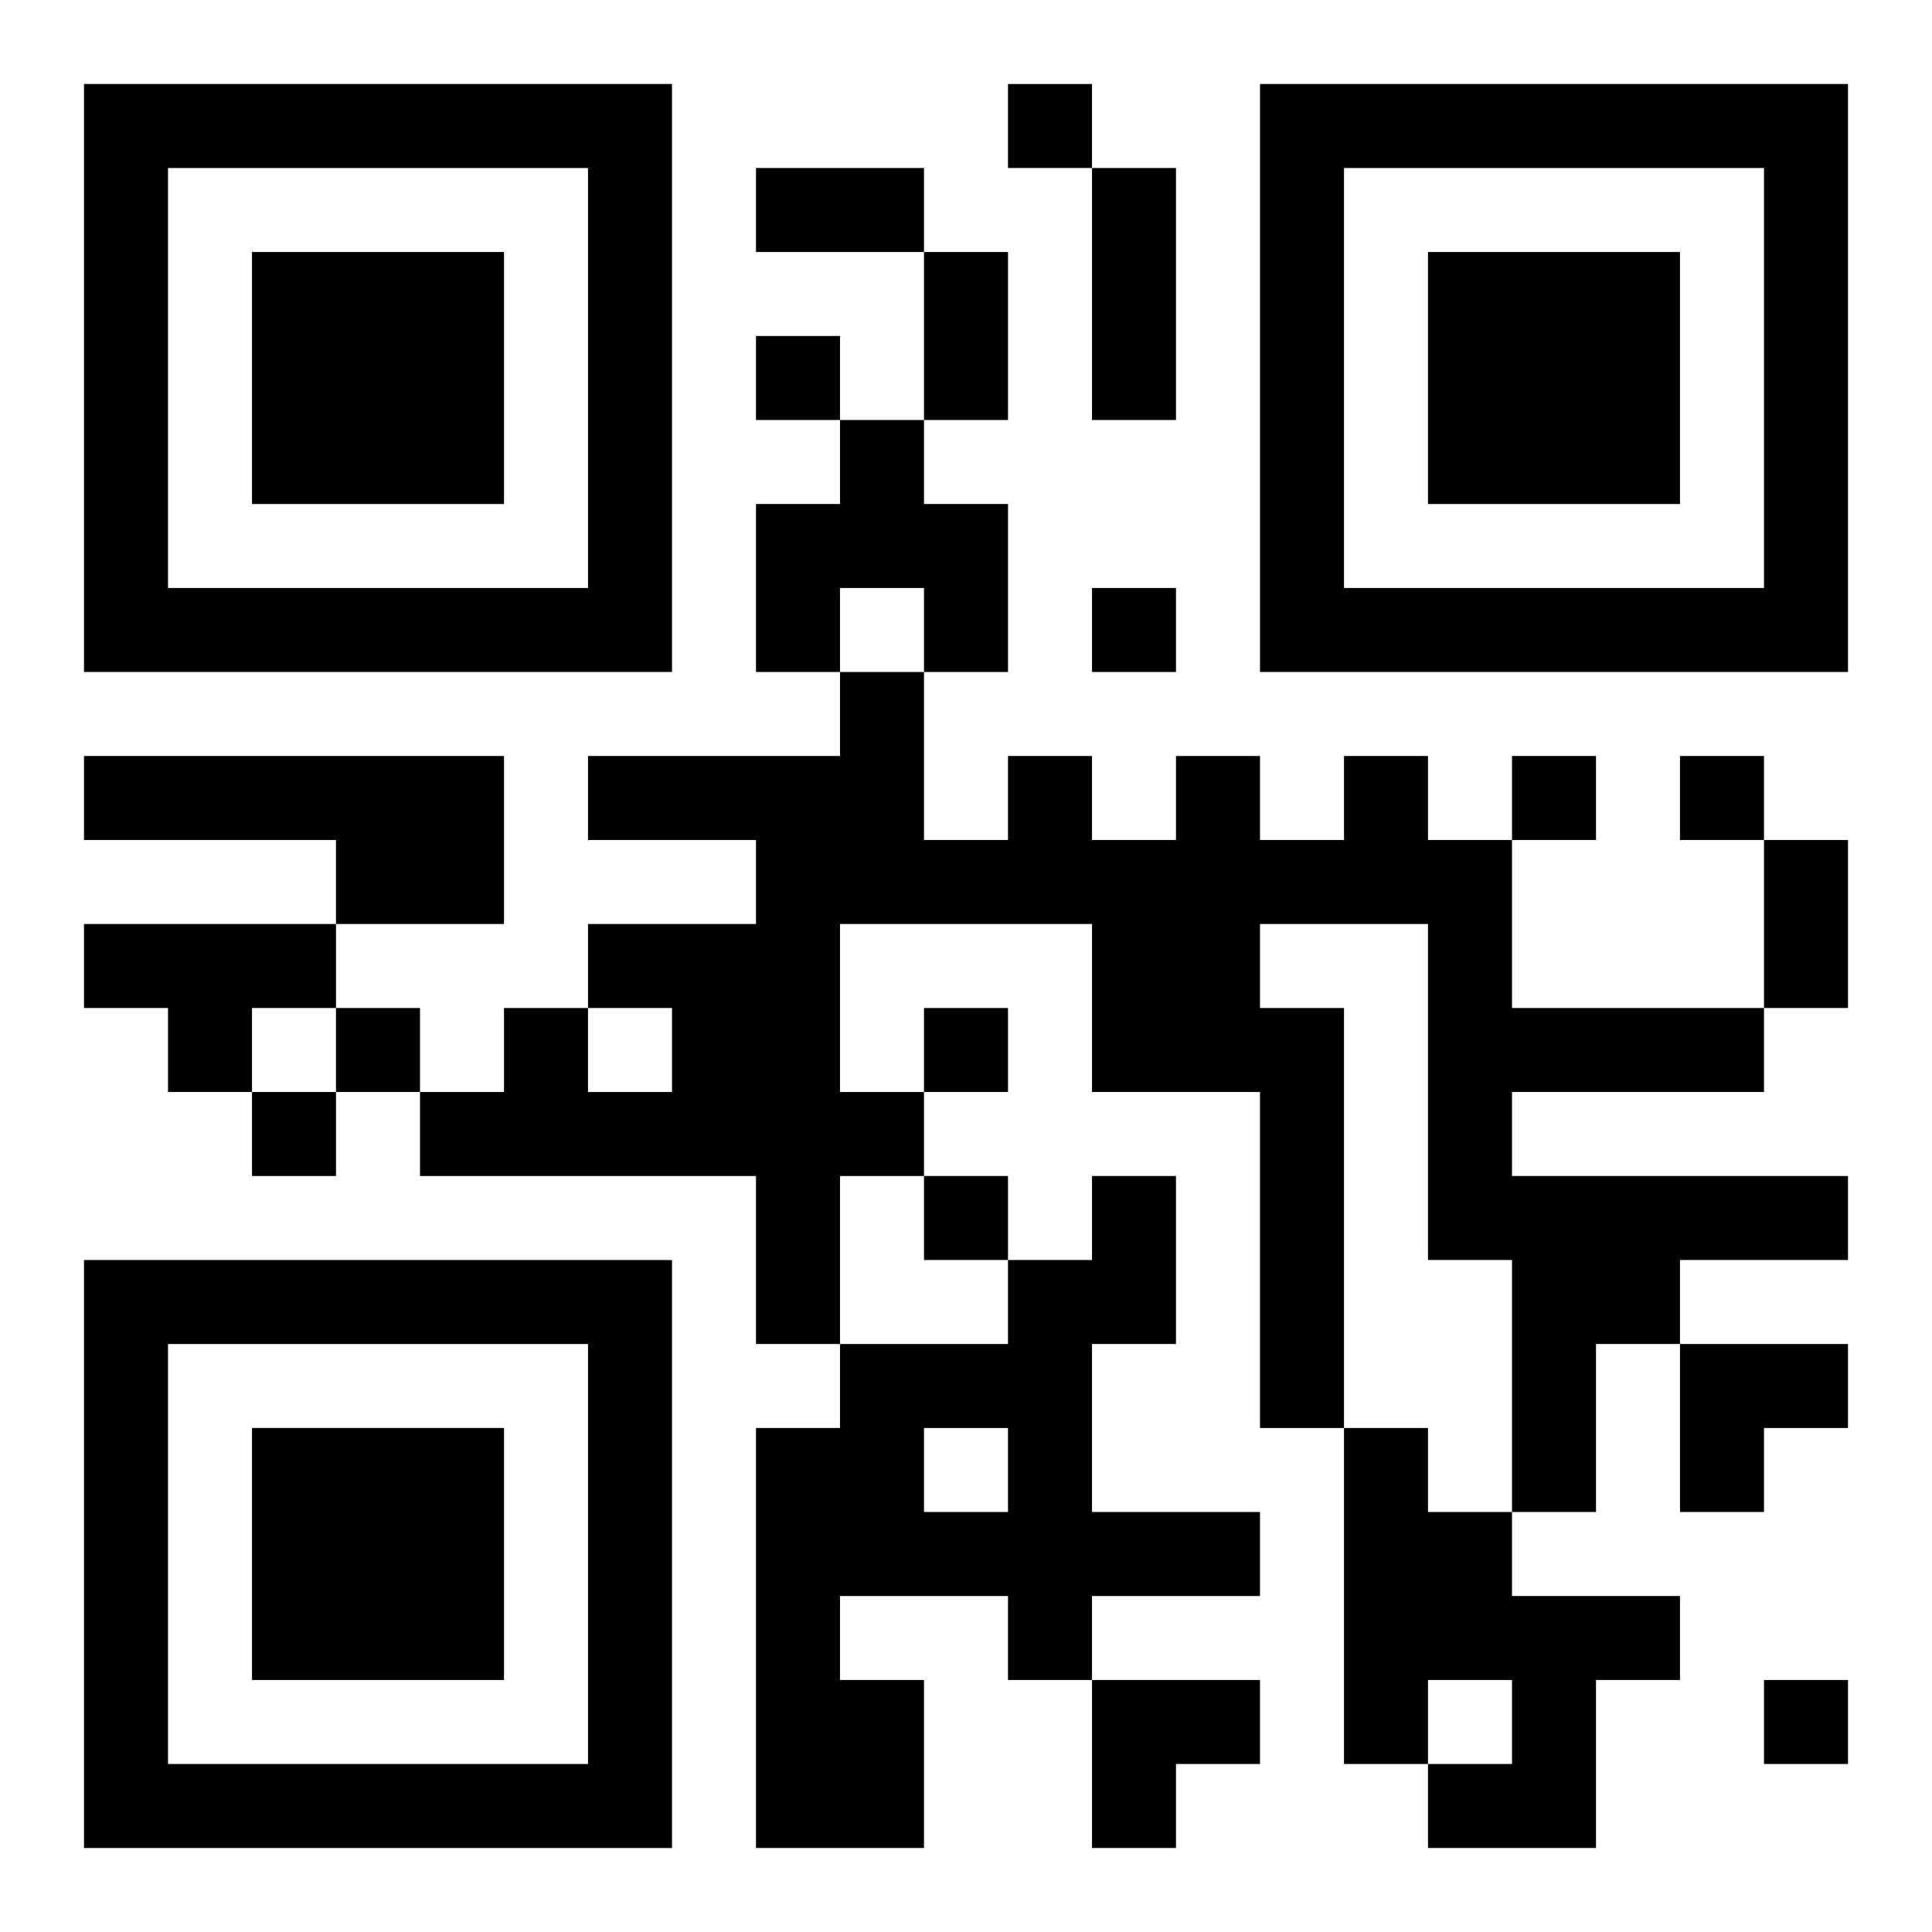 <?xml version="1.0" encoding="UTF-8"?>
<svg width="250" height="250" baseProfile="full" version="1.1" viewBox="-1 -1 23 23" xmlns="http://www.w3.org/2000/svg" xmlns:xlink="http://www.w3.org/1999/xlink"><symbol id="a"><path d="m0 7v7h7v-7h-7zm1 1h5v5h-5v-5zm1 1v3h3v-3h-3z"/></symbol><use y="-7" xlink:href="#a"/><use y="7" xlink:href="#a"/><use x="14" y="-7" xlink:href="#a"/><path d="m9 4h1v1h1v2h-1v-1h-1v1h-1v-2h1v-1m-9 4h5v2h-2v-1h-3v-1m15 0h1v1h1v2h3v1h-3v1h4v1h-2v1h-1v2h-1v-3h-1v-4h-2v1h1v5h-1v-4h-2v-2h-3v2h1v1h-1v2h-1v-2h-4v-1h1v-1h1v1h1v-1h-1v-1h2v-1h-2v-1h3v-1h1v2h1v-1h1v1h1v-1h1v1h1v-1m-15 2h3v1h-1v1h-1v-1h-1v-1m12 3h1v2h-1v2h2v1h-2v1h-1v-1h-2v1h1v2h-2v-5h1v-1h2v-1h1v-1m-2 3v1h1v-1h-1m5 0h1v1h1v1h2v1h-1v2h-2v-1h1v-1h-1v1h-1v-4m-4-16v1h1v-1h-1m-3 3v1h1v-1h-1m4 3v1h1v-1h-1m5 2v1h1v-1h-1m2 0v1h1v-1h-1m-16 3v1h1v-1h-1m7 0v1h1v-1h-1m-8 1v1h1v-1h-1m8 1v1h1v-1h-1m10 6v1h1v-1h-1m-12-18h2v1h-2v-1m4 0h1v3h-1v-3m-2 1h1v2h-1v-2m10 7h1v2h-1v-2m-1 6h2v1h-1v1h-1zm-7 4h2v1h-1v1h-1z"/></svg>
